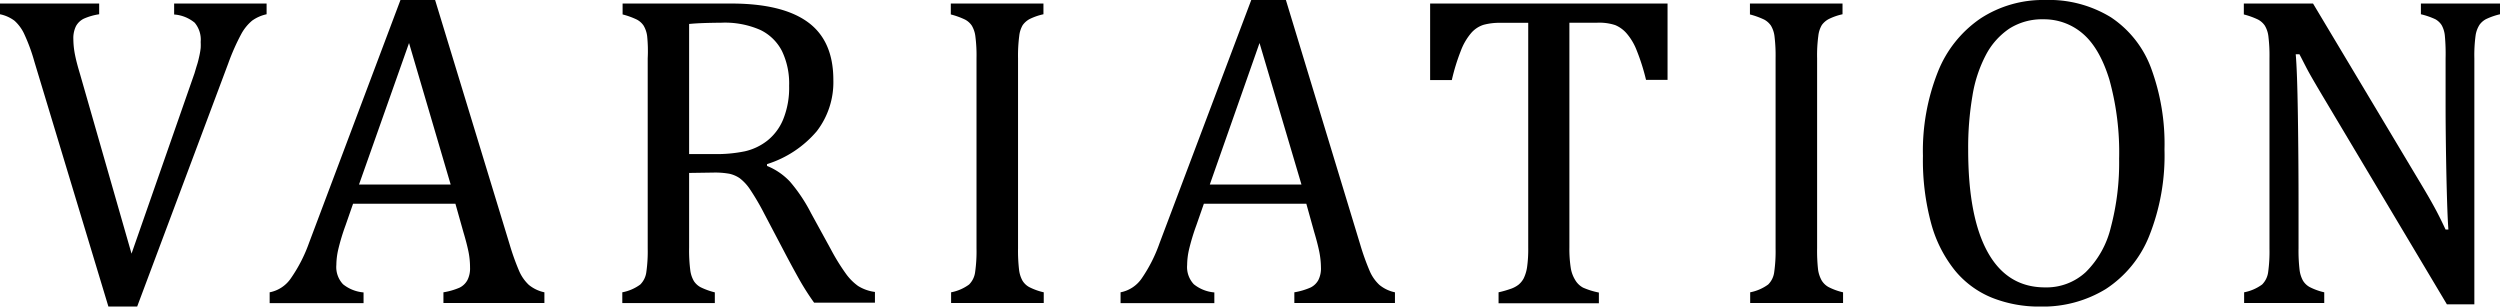 <svg xmlns="http://www.w3.org/2000/svg" viewBox="0 0 417.2 51.16"><g id="レイヤー_2" data-name="レイヤー 2"><g id="編集モード"><path d="M16.55.59V2.38A10,10,0,0,0,14,3.11a3,3,0,0,0-1.32,1.25,4.57,4.57,0,0,0-.44,2.16,14,14,0,0,0,.29,2.69c.2,1,.48,2,.85,3.24l8.57,29.88,10.51-30.1c.14-.46.29-1,.44-1.46s.27-1,.38-1.5A11.63,11.63,0,0,0,33.49,8a9.15,9.15,0,0,0,0-1,4.41,4.41,0,0,0-1-3.21,6.07,6.07,0,0,0-3.43-1.37V.59H44.49V2.38a6.48,6.48,0,0,0-2.41,1.06,7.67,7.67,0,0,0-1.82,2.24,36.31,36.31,0,0,0-2.17,4.9L22.89,51.16h-4.8L5.75,10.33A30.19,30.19,0,0,0,4,5.58,6.89,6.89,0,0,0,2.42,3.46,6,6,0,0,0,0,2.38V.59Z"/><path d="M74,50.57V48.78A11.34,11.34,0,0,0,76.7,48,3,3,0,0,0,78,46.75a4.27,4.27,0,0,0,.44-2.11A13.28,13.28,0,0,0,78.18,42q-.3-1.44-.84-3.24L76,34H58.92l-1.25,3.59a35.75,35.75,0,0,0-1.24,4.11,12,12,0,0,0-.3,2.52,4.18,4.18,0,0,0,1.12,3.22,6.29,6.29,0,0,0,3.42,1.36v1.79H45V48.78a5.55,5.55,0,0,0,3.57-2.38,24.9,24.9,0,0,0,3-5.86L66.83,0h5.78L85.06,40.83a40.06,40.06,0,0,0,1.56,4.36,7,7,0,0,0,1.63,2.35,6.07,6.07,0,0,0,2.6,1.24v1.79ZM59.91,30.8h15.3L68.26,7.18Z"/><path d="M115,28.86V41.31a26.35,26.35,0,0,0,.2,3.83,4.76,4.76,0,0,0,.61,1.79,3.11,3.11,0,0,0,1.1,1,12,12,0,0,0,2.38.86v1.79H103.85V48.78a7.38,7.38,0,0,0,3-1.3,3.56,3.56,0,0,0,1-2,24.58,24.58,0,0,0,.24-4V9.74A24.78,24.78,0,0,0,108,6.06a4.51,4.51,0,0,0-.6-1.79,3.09,3.09,0,0,0-1.12-1,12.73,12.73,0,0,0-2.38-.86V.59H122q8.56,0,12.82,3.11t4.25,9.67a13.4,13.4,0,0,1-2.77,8.53A17.92,17.92,0,0,1,128,27.39v.3a10.83,10.83,0,0,1,3.82,2.61,26.64,26.64,0,0,1,3.54,5.3l3.29,6a34.7,34.7,0,0,0,2.46,4,8.93,8.93,0,0,0,2.08,2.12,7,7,0,0,0,2.82,1v1.79H135.86a42.43,42.43,0,0,1-2.64-4.17q-1.25-2.24-2.45-4.54l-3.22-6.12a40.9,40.9,0,0,0-2.4-4.1,7.69,7.69,0,0,0-1.72-1.85,5,5,0,0,0-1.69-.73,13.59,13.59,0,0,0-2.69-.2ZM115,4V25.71h4.14a23.27,23.27,0,0,0,5.16-.46A9.47,9.47,0,0,0,128,23.51a8.79,8.79,0,0,0,2.69-3.57,14,14,0,0,0,1-5.62,12.49,12.49,0,0,0-1.19-5.79A7.9,7.9,0,0,0,126.89,5a14.67,14.67,0,0,0-6.52-1.21C118.17,3.81,116.39,3.86,115,4Z"/><path d="M169.89,41.42a27.61,27.61,0,0,0,.17,3.59,5,5,0,0,0,.55,1.79,3,3,0,0,0,1.13,1.1,10.23,10.23,0,0,0,2.44.88v1.79H158.72V48.78a7.38,7.38,0,0,0,3-1.3,3.56,3.56,0,0,0,1-2,24.58,24.58,0,0,0,.24-4V9.74a24.78,24.78,0,0,0-.19-3.68,4.51,4.51,0,0,0-.6-1.79,3.09,3.09,0,0,0-1.12-1,13,13,0,0,0-2.38-.86V.59h15.46V2.38a10,10,0,0,0-2.33.81,3.44,3.44,0,0,0-1.13,1A4.51,4.51,0,0,0,170.09,6a25.52,25.52,0,0,0-.2,3.73Z"/><path d="M216,50.57V48.78a11.34,11.34,0,0,0,2.73-.81A3,3,0,0,0,220,46.75a4.27,4.27,0,0,0,.44-2.11,14,14,0,0,0-.29-2.69q-.3-1.44-.84-3.24L218,34H200.9l-1.25,3.59a35.75,35.75,0,0,0-1.24,4.11,12,12,0,0,0-.3,2.52,4.18,4.18,0,0,0,1.12,3.22,6.26,6.26,0,0,0,3.42,1.36v1.79H187V48.78a5.55,5.55,0,0,0,3.57-2.38,24.9,24.9,0,0,0,2.95-5.86L208.81,0h5.78L227,40.83a40.06,40.06,0,0,0,1.56,4.36,6.84,6.84,0,0,0,1.63,2.35,6,6,0,0,0,2.6,1.24v1.79ZM201.89,30.8h15.3l-7-23.62Z"/><path d="M238.66.59h39.62V13.33h-3.59a34.83,34.83,0,0,0-1.59-5,9.59,9.59,0,0,0-1.67-2.78,5.15,5.15,0,0,0-1.88-1.36,8.56,8.56,0,0,0-3-.4h-4.65v37.5a20.67,20.67,0,0,0,.23,3.44,5.5,5.5,0,0,0,.74,2A3.38,3.38,0,0,0,264.18,48a12.47,12.47,0,0,0,2.64.82v1.79H250.08V48.78a17.33,17.33,0,0,0,1.94-.55,4.57,4.57,0,0,0,1.38-.71,3.5,3.5,0,0,0,.88-1.08,6.53,6.53,0,0,0,.55-1.8,21.11,21.11,0,0,0,.2-3.33V3.81h-4.62a10.17,10.17,0,0,0-2.83.33,4.56,4.56,0,0,0-2.07,1.37,9.94,9.94,0,0,0-1.74,3,33.53,33.53,0,0,0-1.49,4.85h-3.62Z"/><path d="M303.24,41.42A28,28,0,0,0,303.4,45,5.19,5.19,0,0,0,304,46.8a3.09,3.09,0,0,0,1.14,1.1,10.29,10.29,0,0,0,2.43.88v1.79H292.07V48.78a7.51,7.51,0,0,0,3-1.3,3.5,3.5,0,0,0,1-2,24.58,24.58,0,0,0,.24-4V9.74a26.64,26.64,0,0,0-.18-3.68,4.51,4.51,0,0,0-.6-1.79,3.26,3.26,0,0,0-1.12-1,13.31,13.31,0,0,0-2.38-.86V.59h15.45V2.38a9.91,9.91,0,0,0-2.32.81,3.38,3.38,0,0,0-1.14,1A4.52,4.52,0,0,0,303.44,6a24.16,24.16,0,0,0-.2,3.73Z"/><path d="M340.49,51.16a21.22,21.22,0,0,1-8-1.45,15.57,15.57,0,0,1-6.19-4.5,21.42,21.42,0,0,1-4-7.82A40.4,40.4,0,0,1,320.9,26a35.71,35.71,0,0,1,2.49-14,19.41,19.41,0,0,1,7.12-8.92A19.05,19.05,0,0,1,341.26,0a19.78,19.78,0,0,1,11,2.88,17.44,17.44,0,0,1,6.7,8.45,36.5,36.5,0,0,1,2.25,13.61,36.23,36.23,0,0,1-2.56,14.46,18.93,18.93,0,0,1-7.23,8.83A20.11,20.11,0,0,1,340.49,51.16ZM328.45,25q0,11.23,3.27,17.1t9.58,5.86a9.65,9.65,0,0,0,6.77-2.55,15.56,15.56,0,0,0,4.18-7.45,42.11,42.11,0,0,0,1.39-11.46A45.33,45.33,0,0,0,352,13.24Q350.38,8,347.56,5.6A9.88,9.88,0,0,0,341,3.22a10.17,10.17,0,0,0-5.66,1.54,12,12,0,0,0-3.92,4.38A22.12,22.12,0,0,0,329.16,16,51.35,51.35,0,0,0,328.45,25Z"/><path d="M404.05,30.76q1.32,2.2,2.22,3.85c.6,1.1,1.21,2.33,1.85,3.7h.47q-.18-2.23-.33-8.88c-.09-4.44-.14-8.43-.14-12V9.74A32.44,32.44,0,0,0,408,6a4.48,4.48,0,0,0-.53-1.79,2.94,2.94,0,0,0-1.06-1A12.4,12.4,0,0,0,404,2.38V.59H417.2V2.38a11.39,11.39,0,0,0-2.33.81,3.14,3.14,0,0,0-1.09.95,4.54,4.54,0,0,0-.65,1.76,24.45,24.45,0,0,0-.21,3.84V50.79h-4.58l-20.4-34.2q-1.9-3.18-2.71-4.65c-.54-1-1-1.94-1.5-2.89h-.62q.25,2.82.36,10.2t.11,14.7v7.47a27.61,27.61,0,0,0,.17,3.59,5,5,0,0,0,.55,1.79,3,3,0,0,0,1.13,1.1,10.23,10.23,0,0,0,2.44.88v1.79H374.5V48.78a7.44,7.44,0,0,0,3-1.3,3.56,3.56,0,0,0,1-2,24.83,24.83,0,0,0,.23-4V9.74a26.64,26.64,0,0,0-.18-3.68,4.51,4.51,0,0,0-.6-1.79,3.17,3.17,0,0,0-1.12-1,13,13,0,0,0-2.38-.86V.59H386Z"/></g></g></svg>
